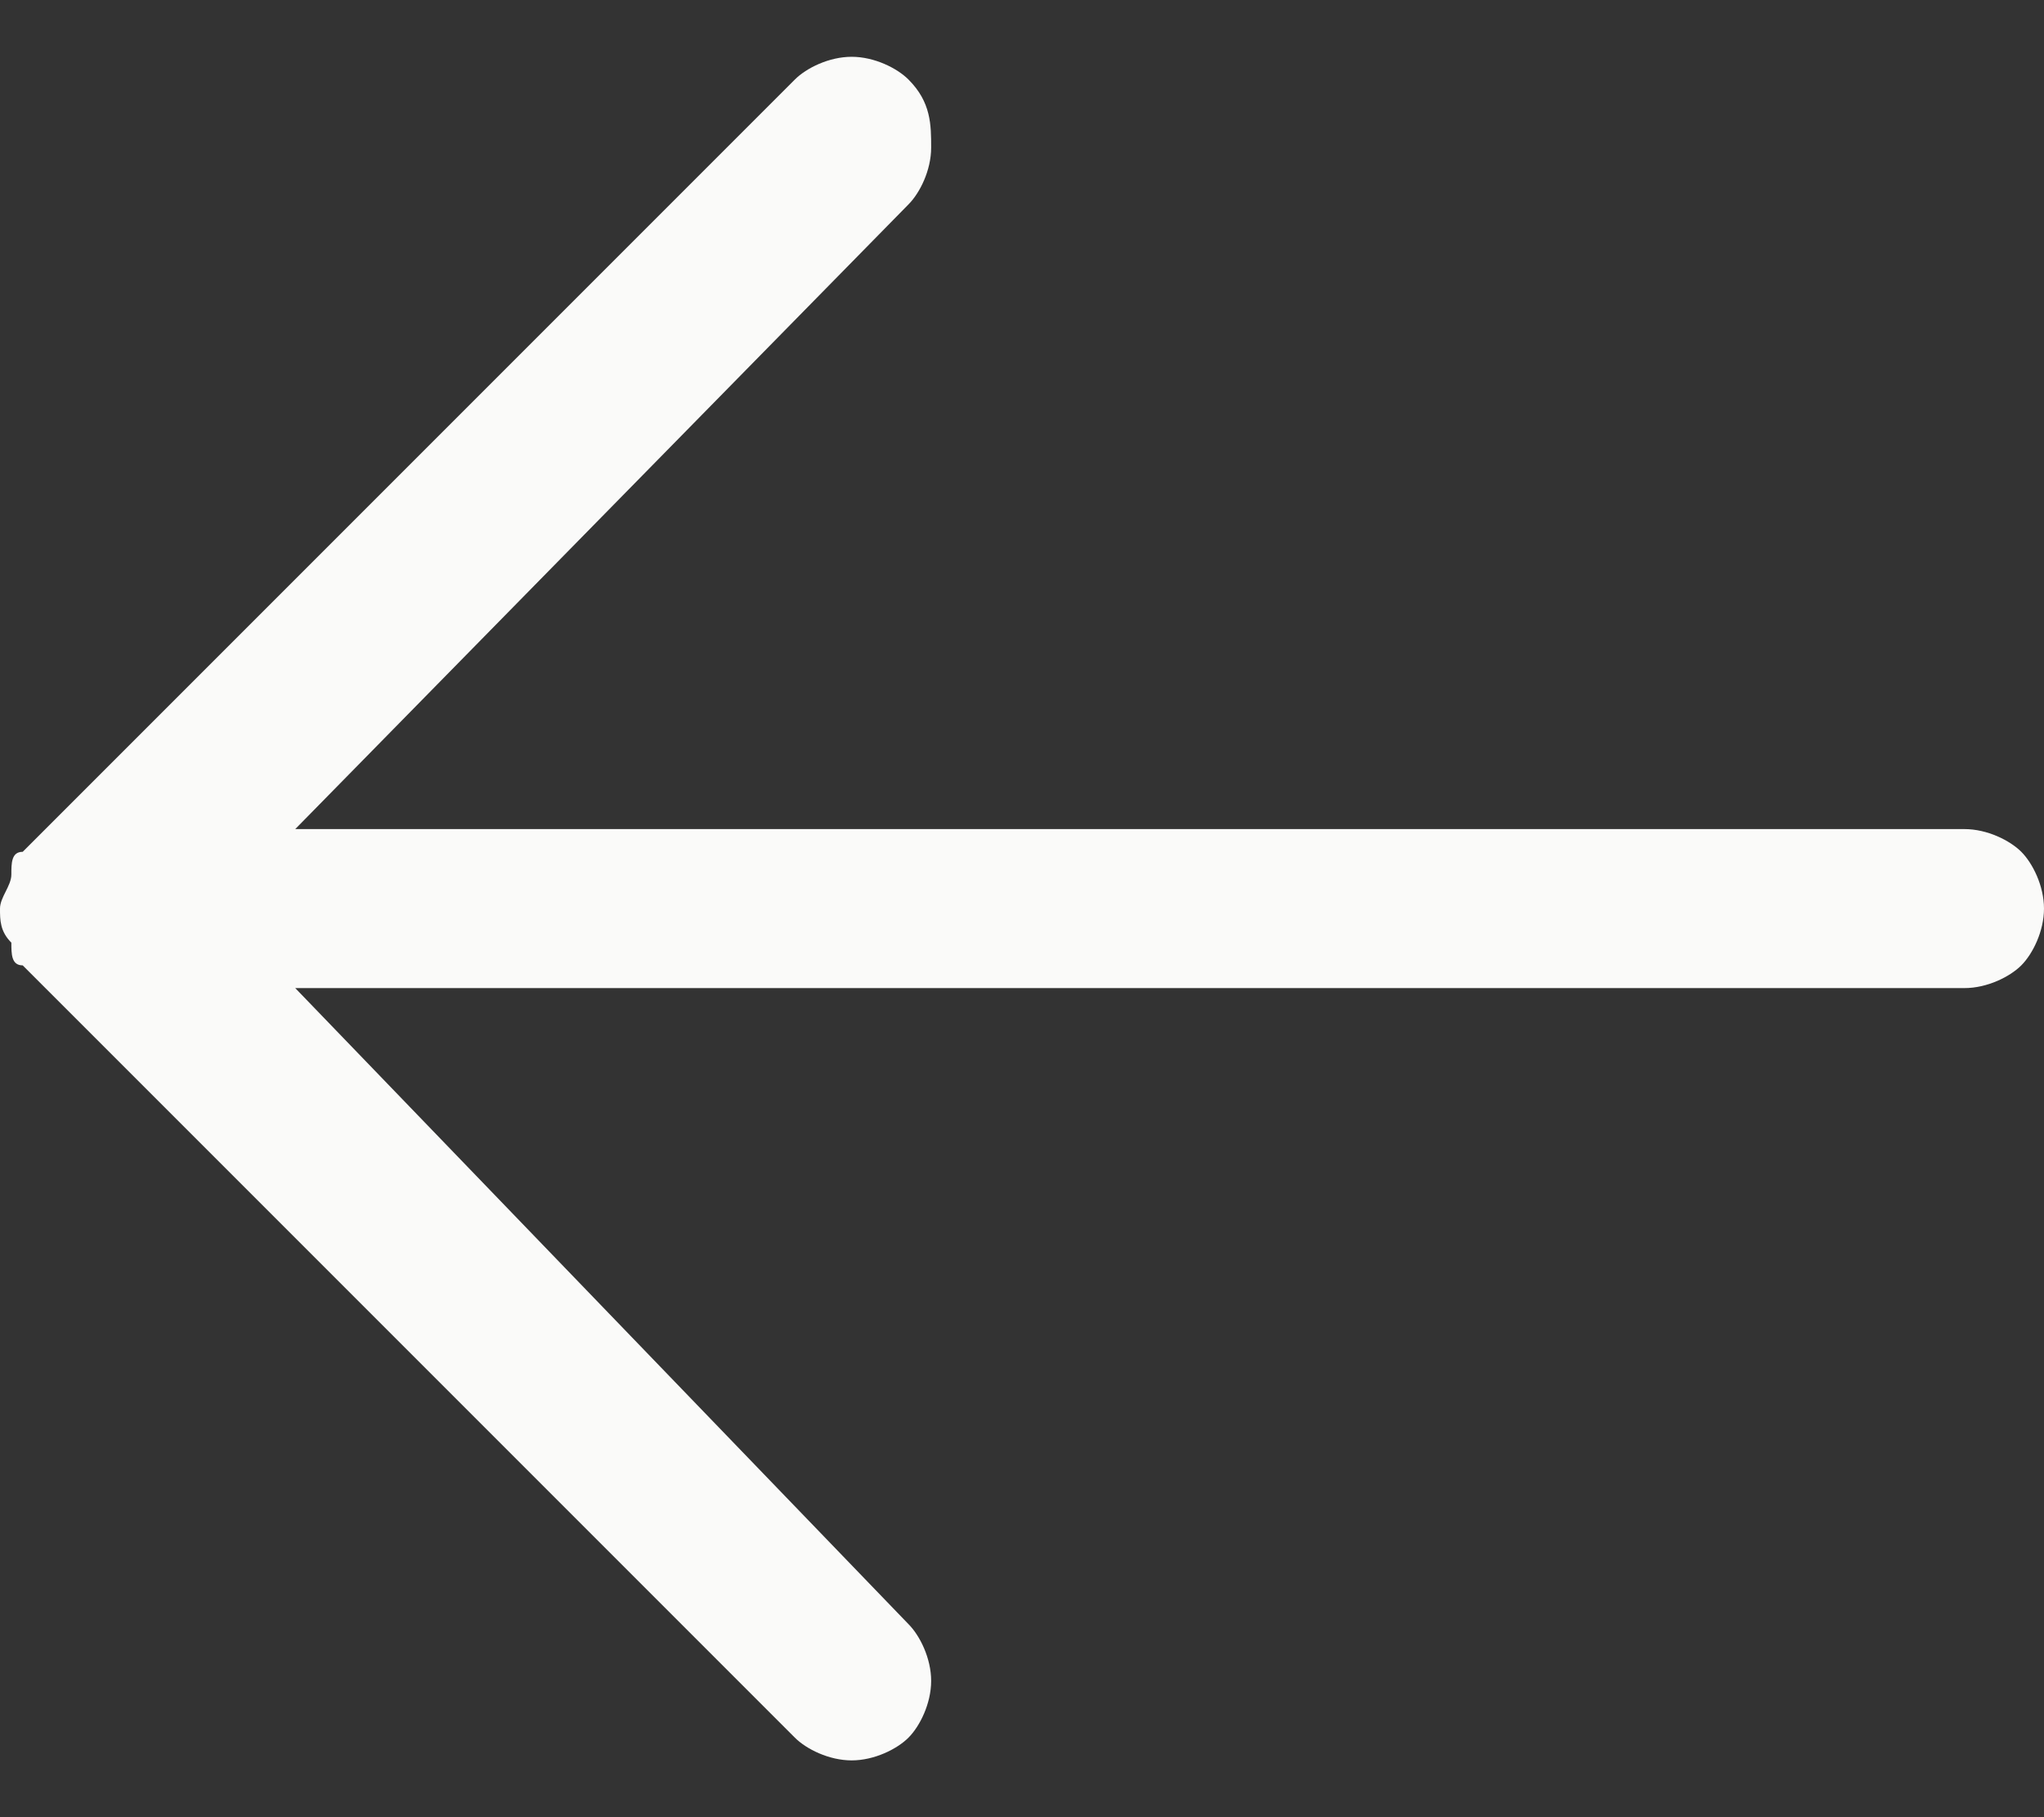<?xml version="1.0" encoding="utf-8"?>
<!-- Generator: Adobe Illustrator 28.3.0, SVG Export Plug-In . SVG Version: 6.00 Build 0)  -->
<svg version="1.1" id="Layer_1" xmlns="http://www.w3.org/2000/svg" xmlns:xlink="http://www.w3.org/1999/xlink" x="0px" y="0px"
	 viewBox="0 0 18 16" style="enable-background:new 0 0 18 16;" xml:space="preserve">
<rect x="0" y="0" width="18" height="16" fill="#333333" stroke="none"/>
<style type="text/css">
	.st0{fill:#FAFAF9;}
</style>
<path class="st0" d="M0.2,8.5L7,15.3c0.1,0.1,0.3,0.2,0.5,0.2s0.4-0.1,0.5-0.2c0.1-0.1,0.2-0.3,0.2-0.5c0-0.2-0.1-0.4-0.2-0.5
	L2.6,8.7h14.7c0.2,0,0.4-0.1,0.5-0.2C17.9,8.4,18,8.2,18,8c0-0.2-0.1-0.4-0.2-0.5c-0.1-0.1-0.3-0.2-0.5-0.2H2.6L8,1.8
	c0.1-0.1,0.2-0.3,0.2-0.5S8.2,0.9,8,0.7C7.9,0.6,7.7,0.5,7.5,0.5S7.1,0.6,7,0.7L0.2,7.5C0.1,7.5,0.1,7.6,0.1,7.7S0,7.9,0,8
	s0,0.2,0.1,0.3C0.1,8.4,0.1,8.5,0.2,8.5z"/>
</svg>
